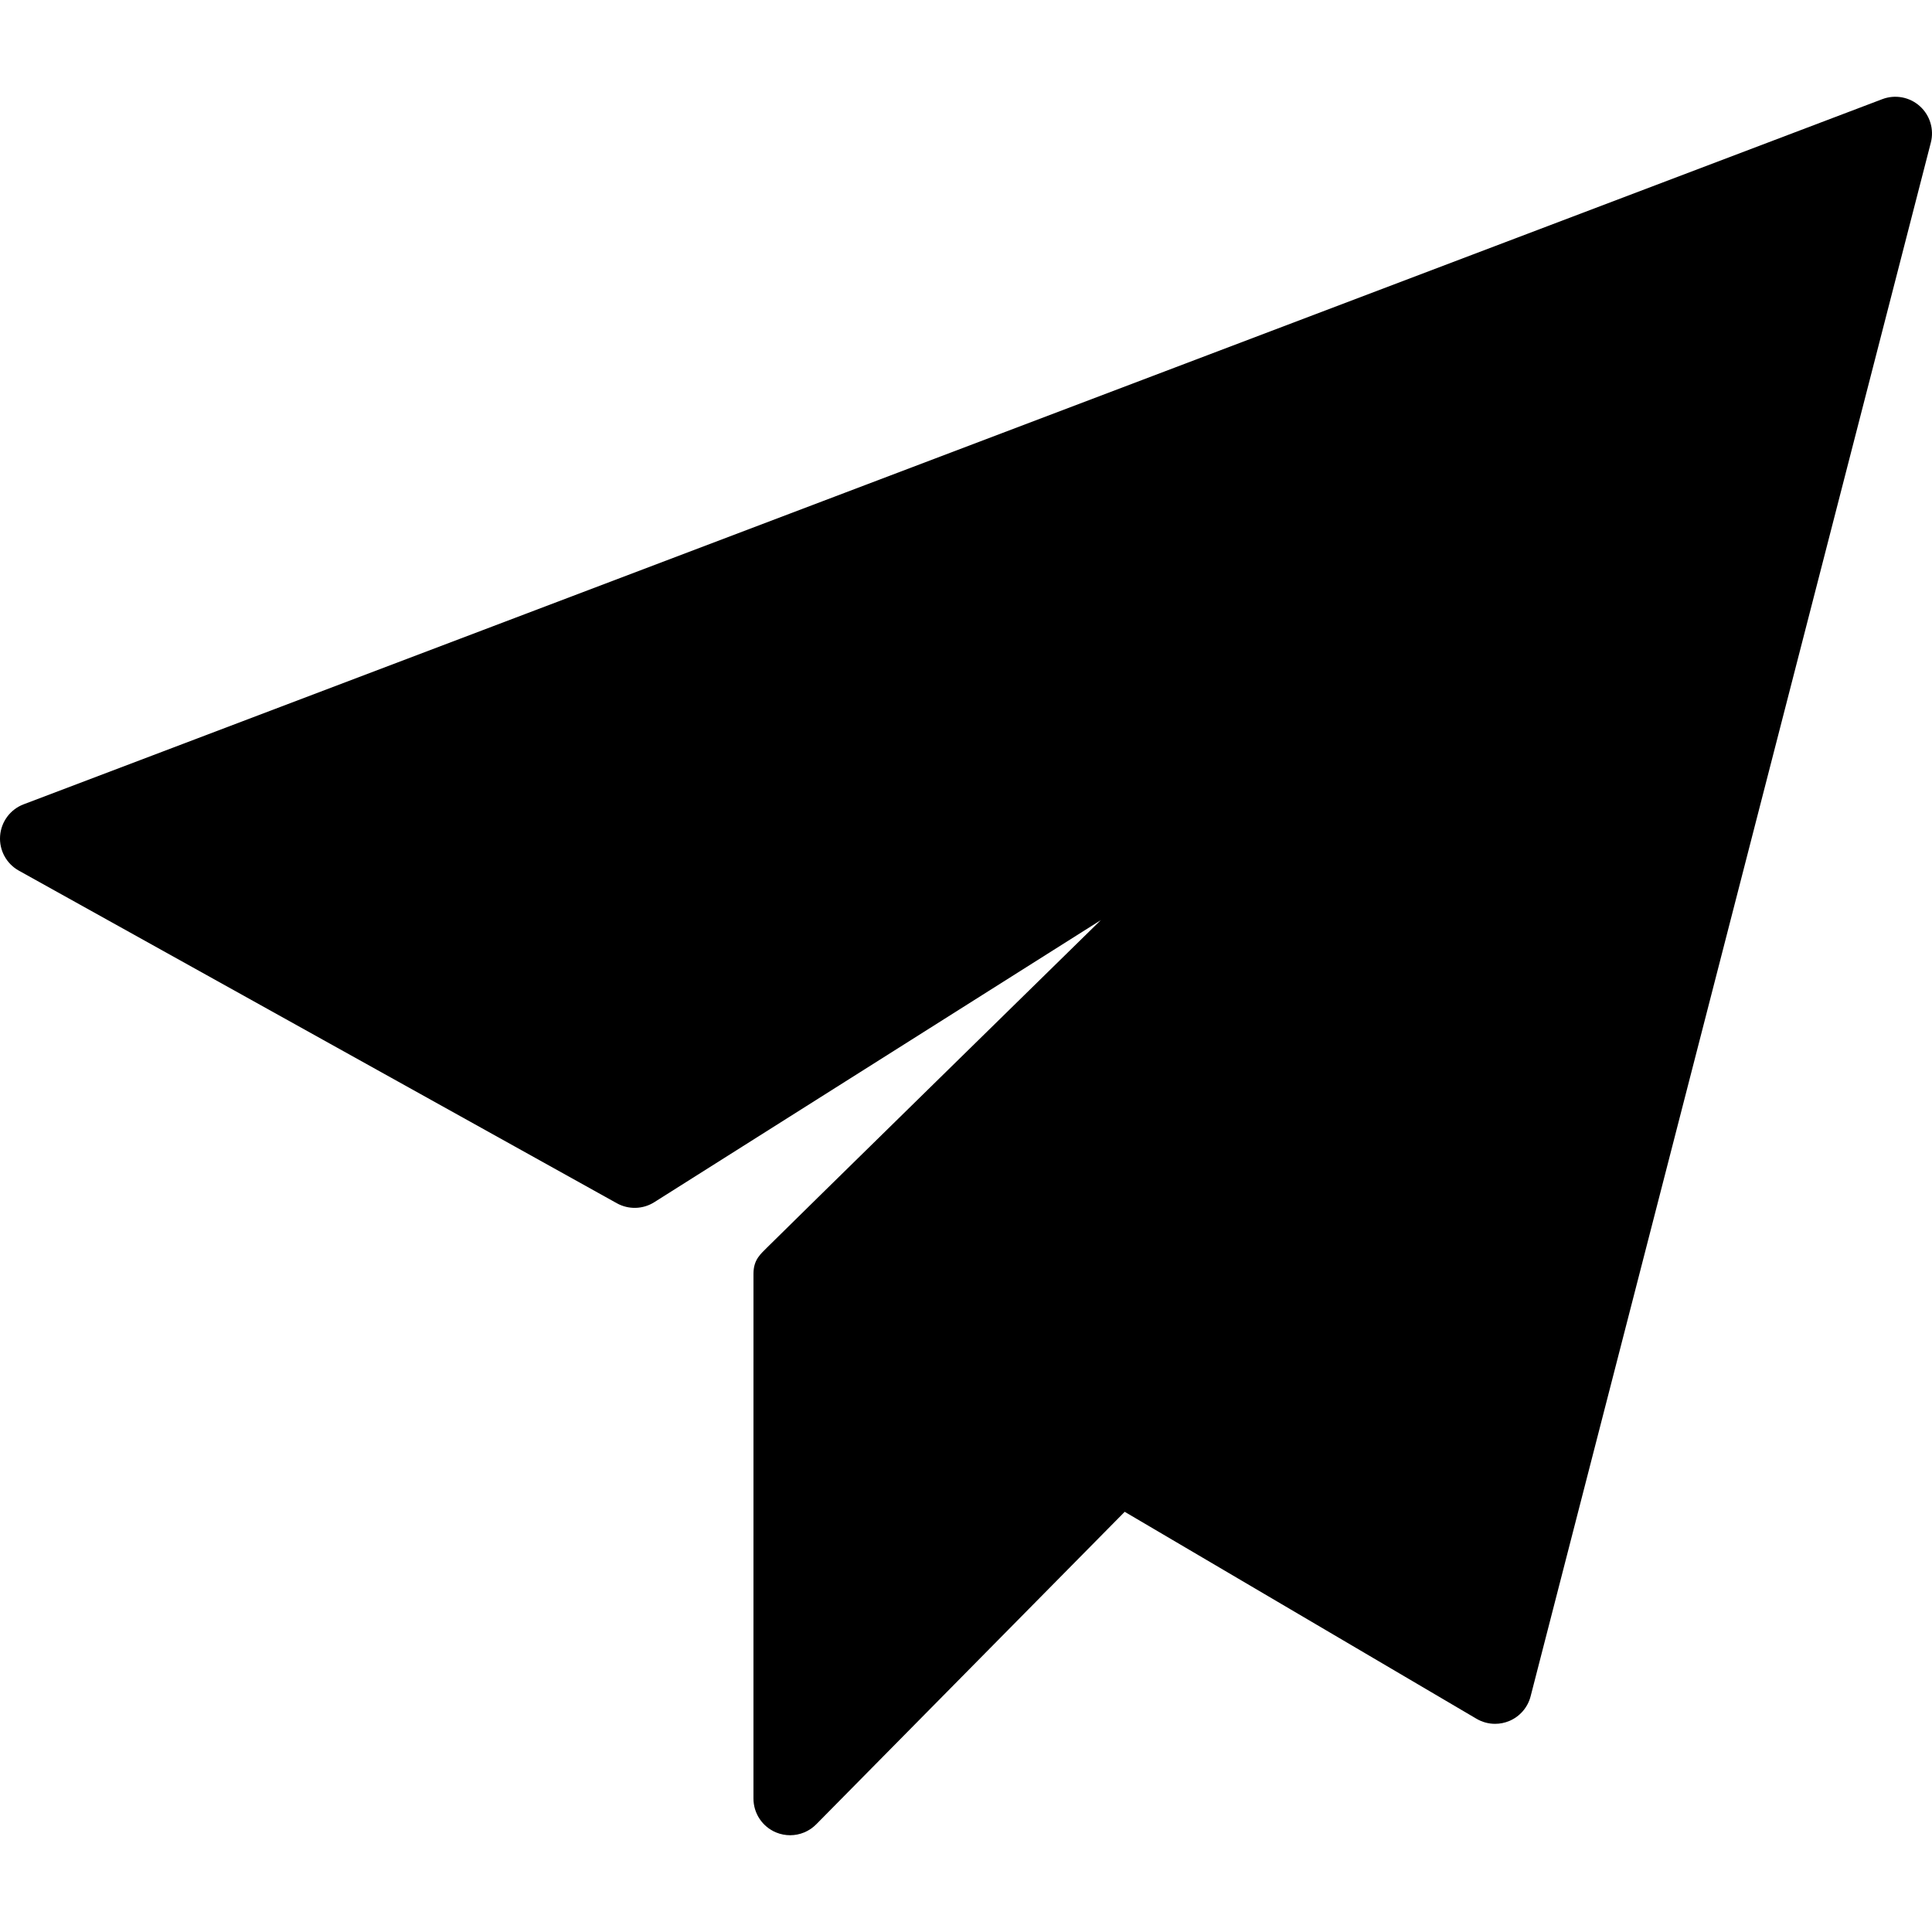 <?xml version="1.0" encoding="iso-8859-1"?>
<!-- Generator: Adobe Illustrator 18.1.1, SVG Export Plug-In . SVG Version: 6.00 Build 0)  -->
<svg version="1.1" id="Capa_1" xmlns="http://www.w3.org/2000/svg" xmlns:xlink="http://www.w3.org/1999/xlink" x="0px" y="0px"
	 viewBox="0 0 612 612" style="enable-background:new 0 0 612 612;" xml:space="preserve">
<g>
	<path d="M608.13,33.616c-3.231-2.897-7.807-3.748-11.869-2.208L7.495,254.779c-4.228,1.604-7.138,5.512-7.465,10.021
		c-0.327,4.506,1.989,8.796,5.94,10.994l189.432,105.361c3.709,2.061,8.258,1.937,11.849-0.331l141.442-89.344
		c0,0-103.931,101.845-105.765,103.755s-4.249,3.665-4.249,8.239c0,5.433-0.006,166.203-0.006,166.203
		c-0.021,4.721,2.817,8.99,7.18,10.791c1.436,0.592,2.941,0.88,4.433,0.88c3.049,0,6.045-1.202,8.27-3.456l97.714-98.997
		l111.444,65.56c1.809,1.064,3.845,1.604,5.89,1.604c1.509,0,3.024-0.294,4.454-0.888c3.369-1.399,5.886-4.299,6.795-7.831
		l126.78-492.172C612.714,40.964,611.365,36.508,608.13,33.616z"/>
</g>
<g>
</g>
<g>
</g>
<g>
</g>
<g>
</g>
<g>
</g>
<g>
</g>
<g>
</g>
<g>
</g>
<g>
</g>
<g>
</g>
<g>
</g>
<g>
</g>
<g>
</g>
<g>
</g>
<g>
</g>
</svg>
